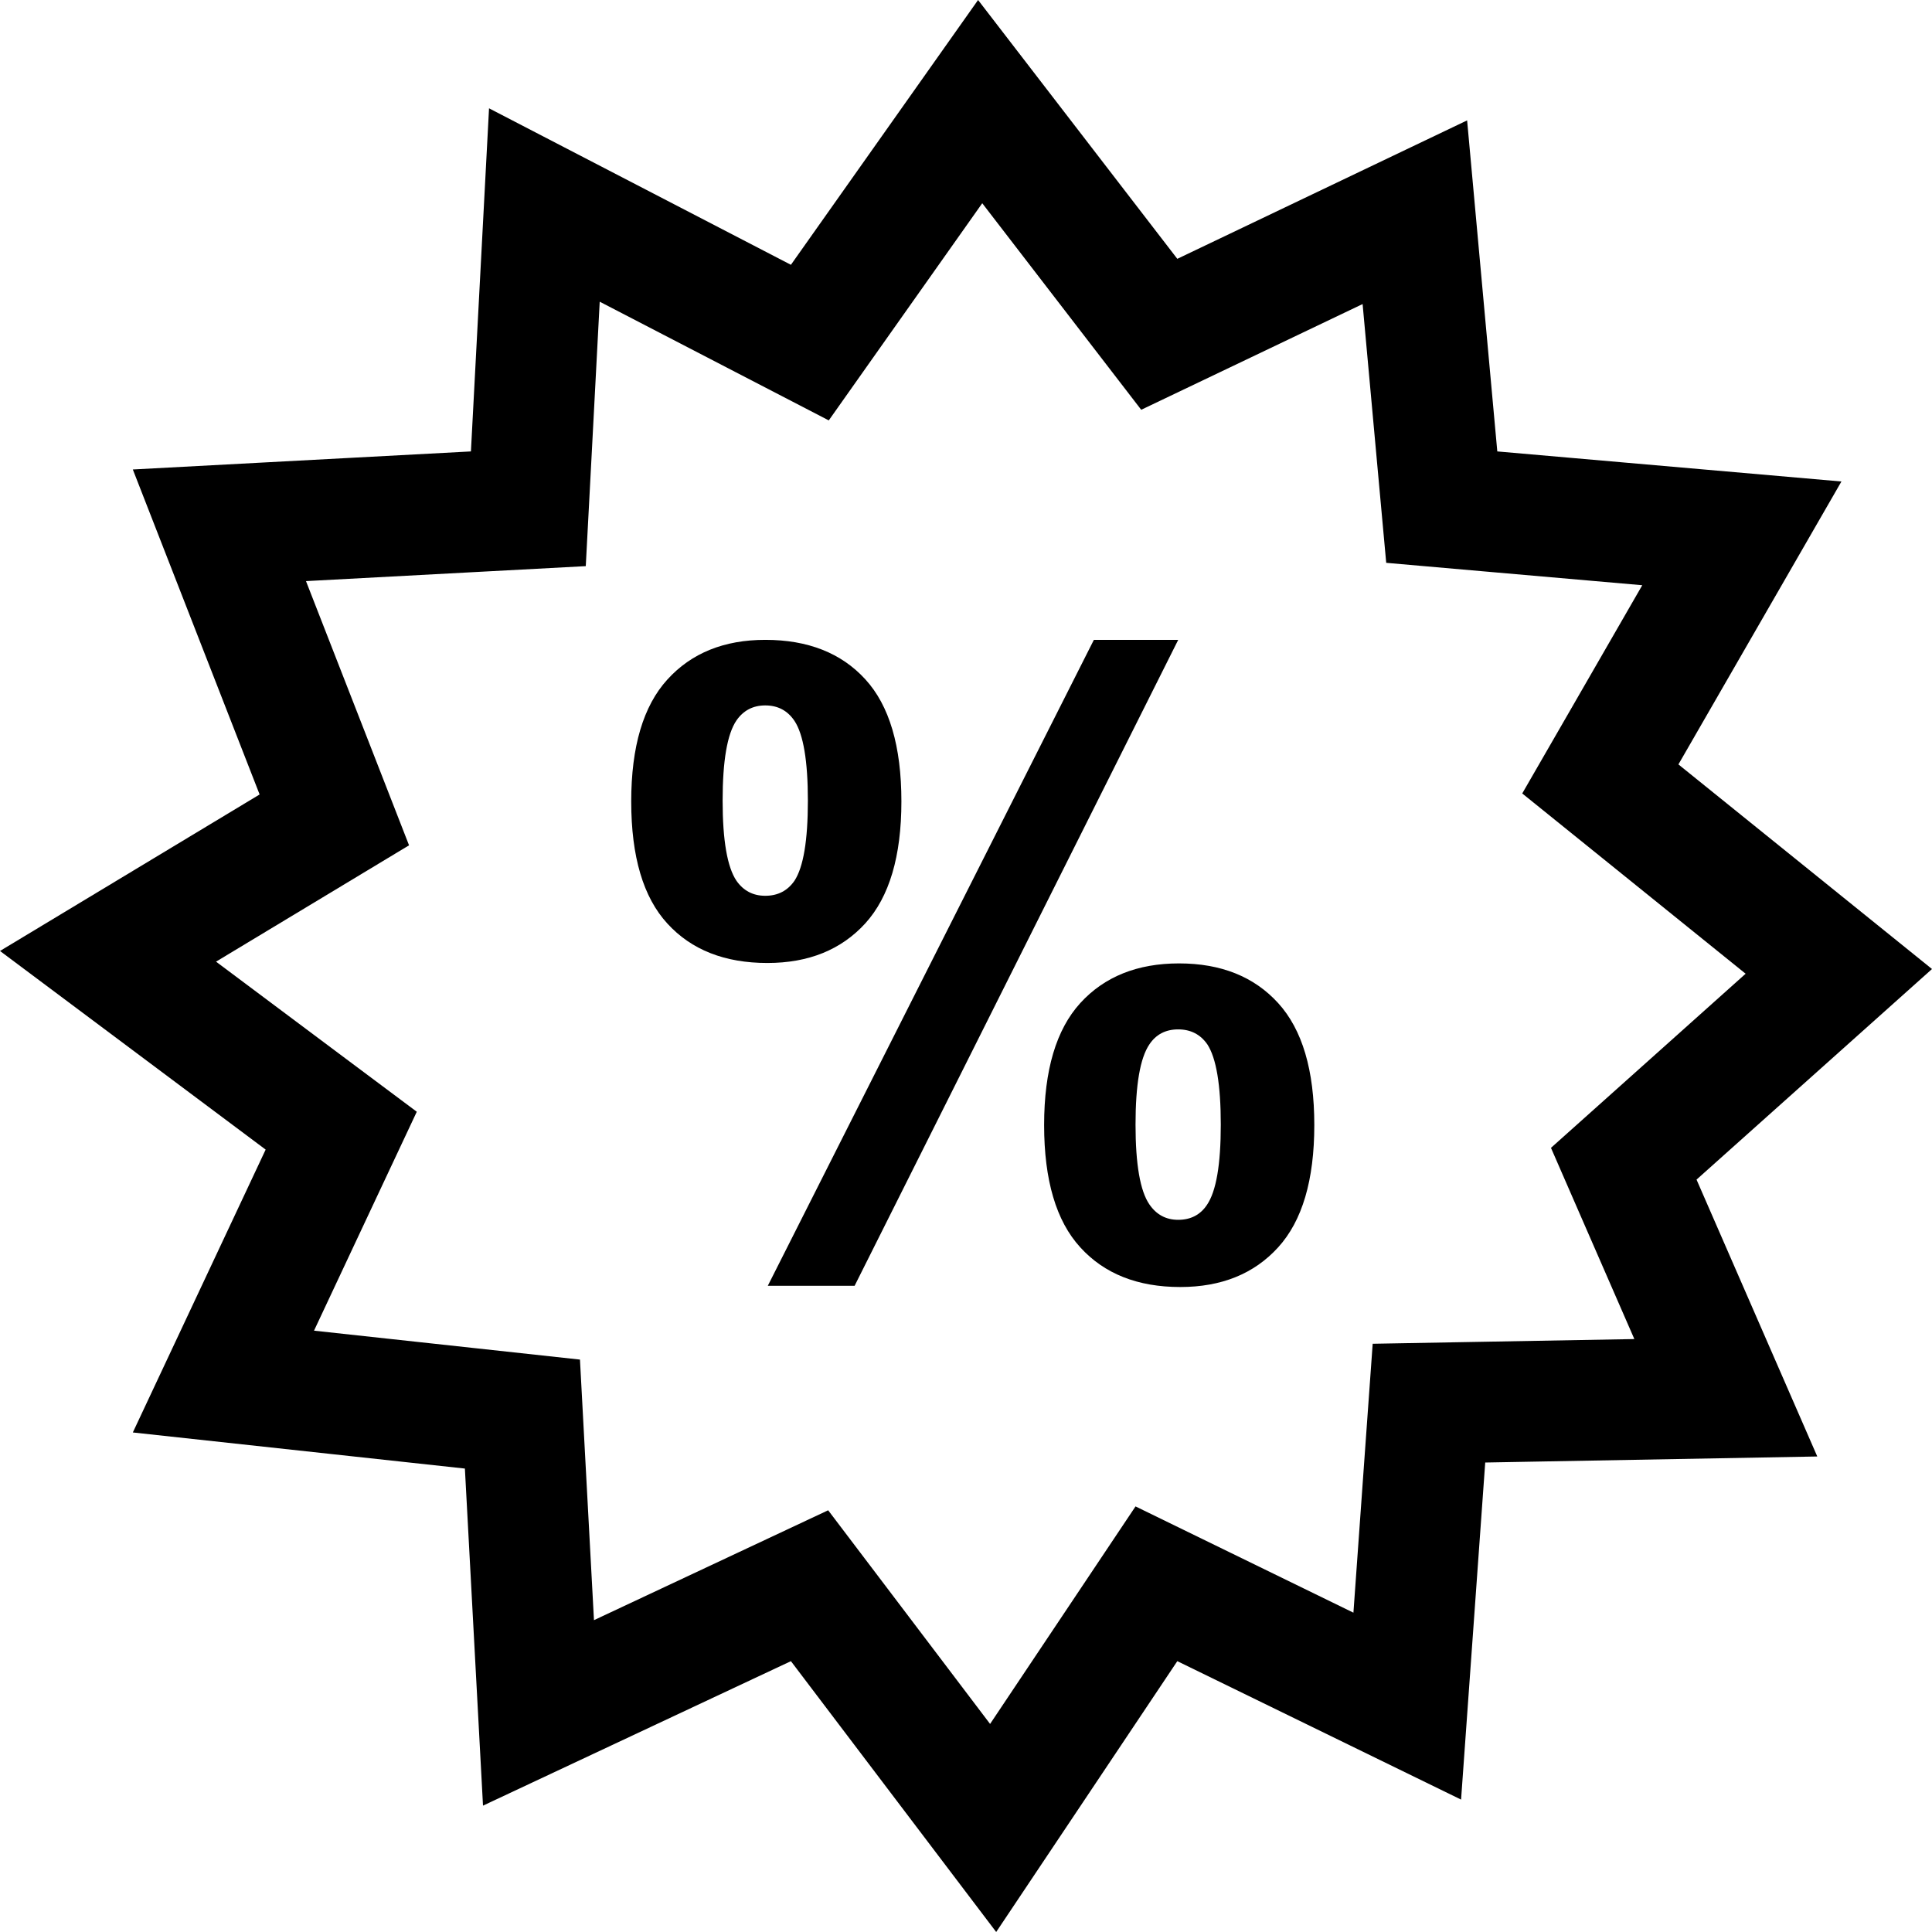 <?xml version="1.0" encoding="iso-8859-1"?>
<!-- Uploaded to: SVG Repo, www.svgrepo.com, Generator: SVG Repo Mixer Tools -->
<svg fill="#000000" height="800px" width="800px" version="1.1" id="Capa_1" xmlns="http://www.w3.org/2000/svg" xmlns:xlink="http://www.w3.org/1999/xlink" 
	 viewBox="0 0 490 490" xml:space="preserve">
<g id="bold_copy_14_">
	<path d="M467.031,122.117l-87.281-7.626l-7.656-83.958l-73.5,35.111L248.063,0l-47.469,67.161l-76.563-39.69l-4.594,87.021
		l-85.75,4.578l32.156,82.427L0,241.187l67.375,50.378l-33.687,71.739l84.219,9.157l4.594,85.49l78.094-36.643L252.656,490
		l45.937-68.692l71.969,35.111l6.125-85.49l84.219-1.531l-30.625-70.223L490,245.766l-64.313-51.894L467.031,122.117z
		 M442.73,246.96l-32.861,29.4l-16.507,14.761l8.851,20.304l12.296,28.19l-38.373,0.689l-27.991,0.505l-2.006,27.93l-2.879,40.272
		l-31.238-15.236l-24.025-11.714l-14.853,22.218l-22.035,32.952l-26.092-34.438l-14.976-19.753l-22.448,10.535l-36.949,17.334
		l-2.159-40.103l-1.393-25.985l-25.878-2.817l-41.573-4.517l15.45-32.922l10.612-22.601l-19.998-14.945l-30.916-23.122
		l26.858-16.185l22.096-13.322l-9.371-24.041l-16.767-42.967l43.457-2.327l27.501-1.47l1.455-27.501l2.082-39.567l34.392,17.824
		l23.704,12.281l15.404-21.805l23.52-33.274l25.204,32.754l15.113,19.631l22.356-10.673l33.795-16.139l3.66,40.134l2.328,25.495
		l25.511,2.236l39.43,3.445l-17.364,30.135l-13.077,22.678l20.381,16.446L442.73,246.96z"/>
	<path d="M299.022,244.342c-10.581,0-18.926,3.369-25.036,10.06c-6.11,6.707-9.172,17.012-9.172,30.931
		c0,13.98,3.047,24.332,9.172,31.023c6.094,6.707,14.547,10.06,25.358,10.06c10.443,0,18.727-3.353,24.822-10.06
		c6.11-6.707,9.172-17.043,9.172-31.023c0-13.904-3.047-24.209-9.172-30.931C318.071,247.71,309.695,244.342,299.022,244.342z
		 M306.128,305.561c-1.684,2.542-4.134,3.813-7.319,3.813c-3.093,0-5.528-1.317-7.304-3.92c-2.328-3.4-3.507-10.137-3.507-20.228
		c0-10.091,1.164-16.874,3.507-20.335c1.684-2.542,4.134-3.813,7.304-3.813c3.185,0,5.65,1.271,7.411,3.813
		c2.251,3.476,3.399,10.244,3.399,20.335C309.619,295.317,308.47,302.1,306.128,305.561z"/>
	<polygon points="277.432,162.282 194.729,326.11 216.748,326.11 298.823,162.282 	"/>
	<path d="M228.616,203.258c0-13.98-3.047-24.301-9.157-30.977s-14.562-9.999-25.373-9.999c-10.443,0-18.727,3.353-24.822,10.06
		c-6.11,6.707-9.172,17.012-9.172,30.931c0,13.98,3.047,24.301,9.172,30.962c6.094,6.676,14.562,9.999,25.358,9.999
		c10.458,0,18.727-3.354,24.837-10.045C225.553,227.467,228.616,217.177,228.616,203.258z M201.497,223.379
		c-1.761,2.542-4.226,3.813-7.411,3.813c-3.093,0-5.528-1.271-7.304-3.813c-2.327-3.461-3.507-10.229-3.507-20.32
		c0-10.091,1.164-16.89,3.507-20.335c1.761-2.542,4.196-3.813,7.304-3.813c3.185,0,5.65,1.301,7.411,3.92
		c2.251,3.399,3.399,10.137,3.399,20.228S203.763,219.918,201.497,223.379z"/>
</g>
</svg>